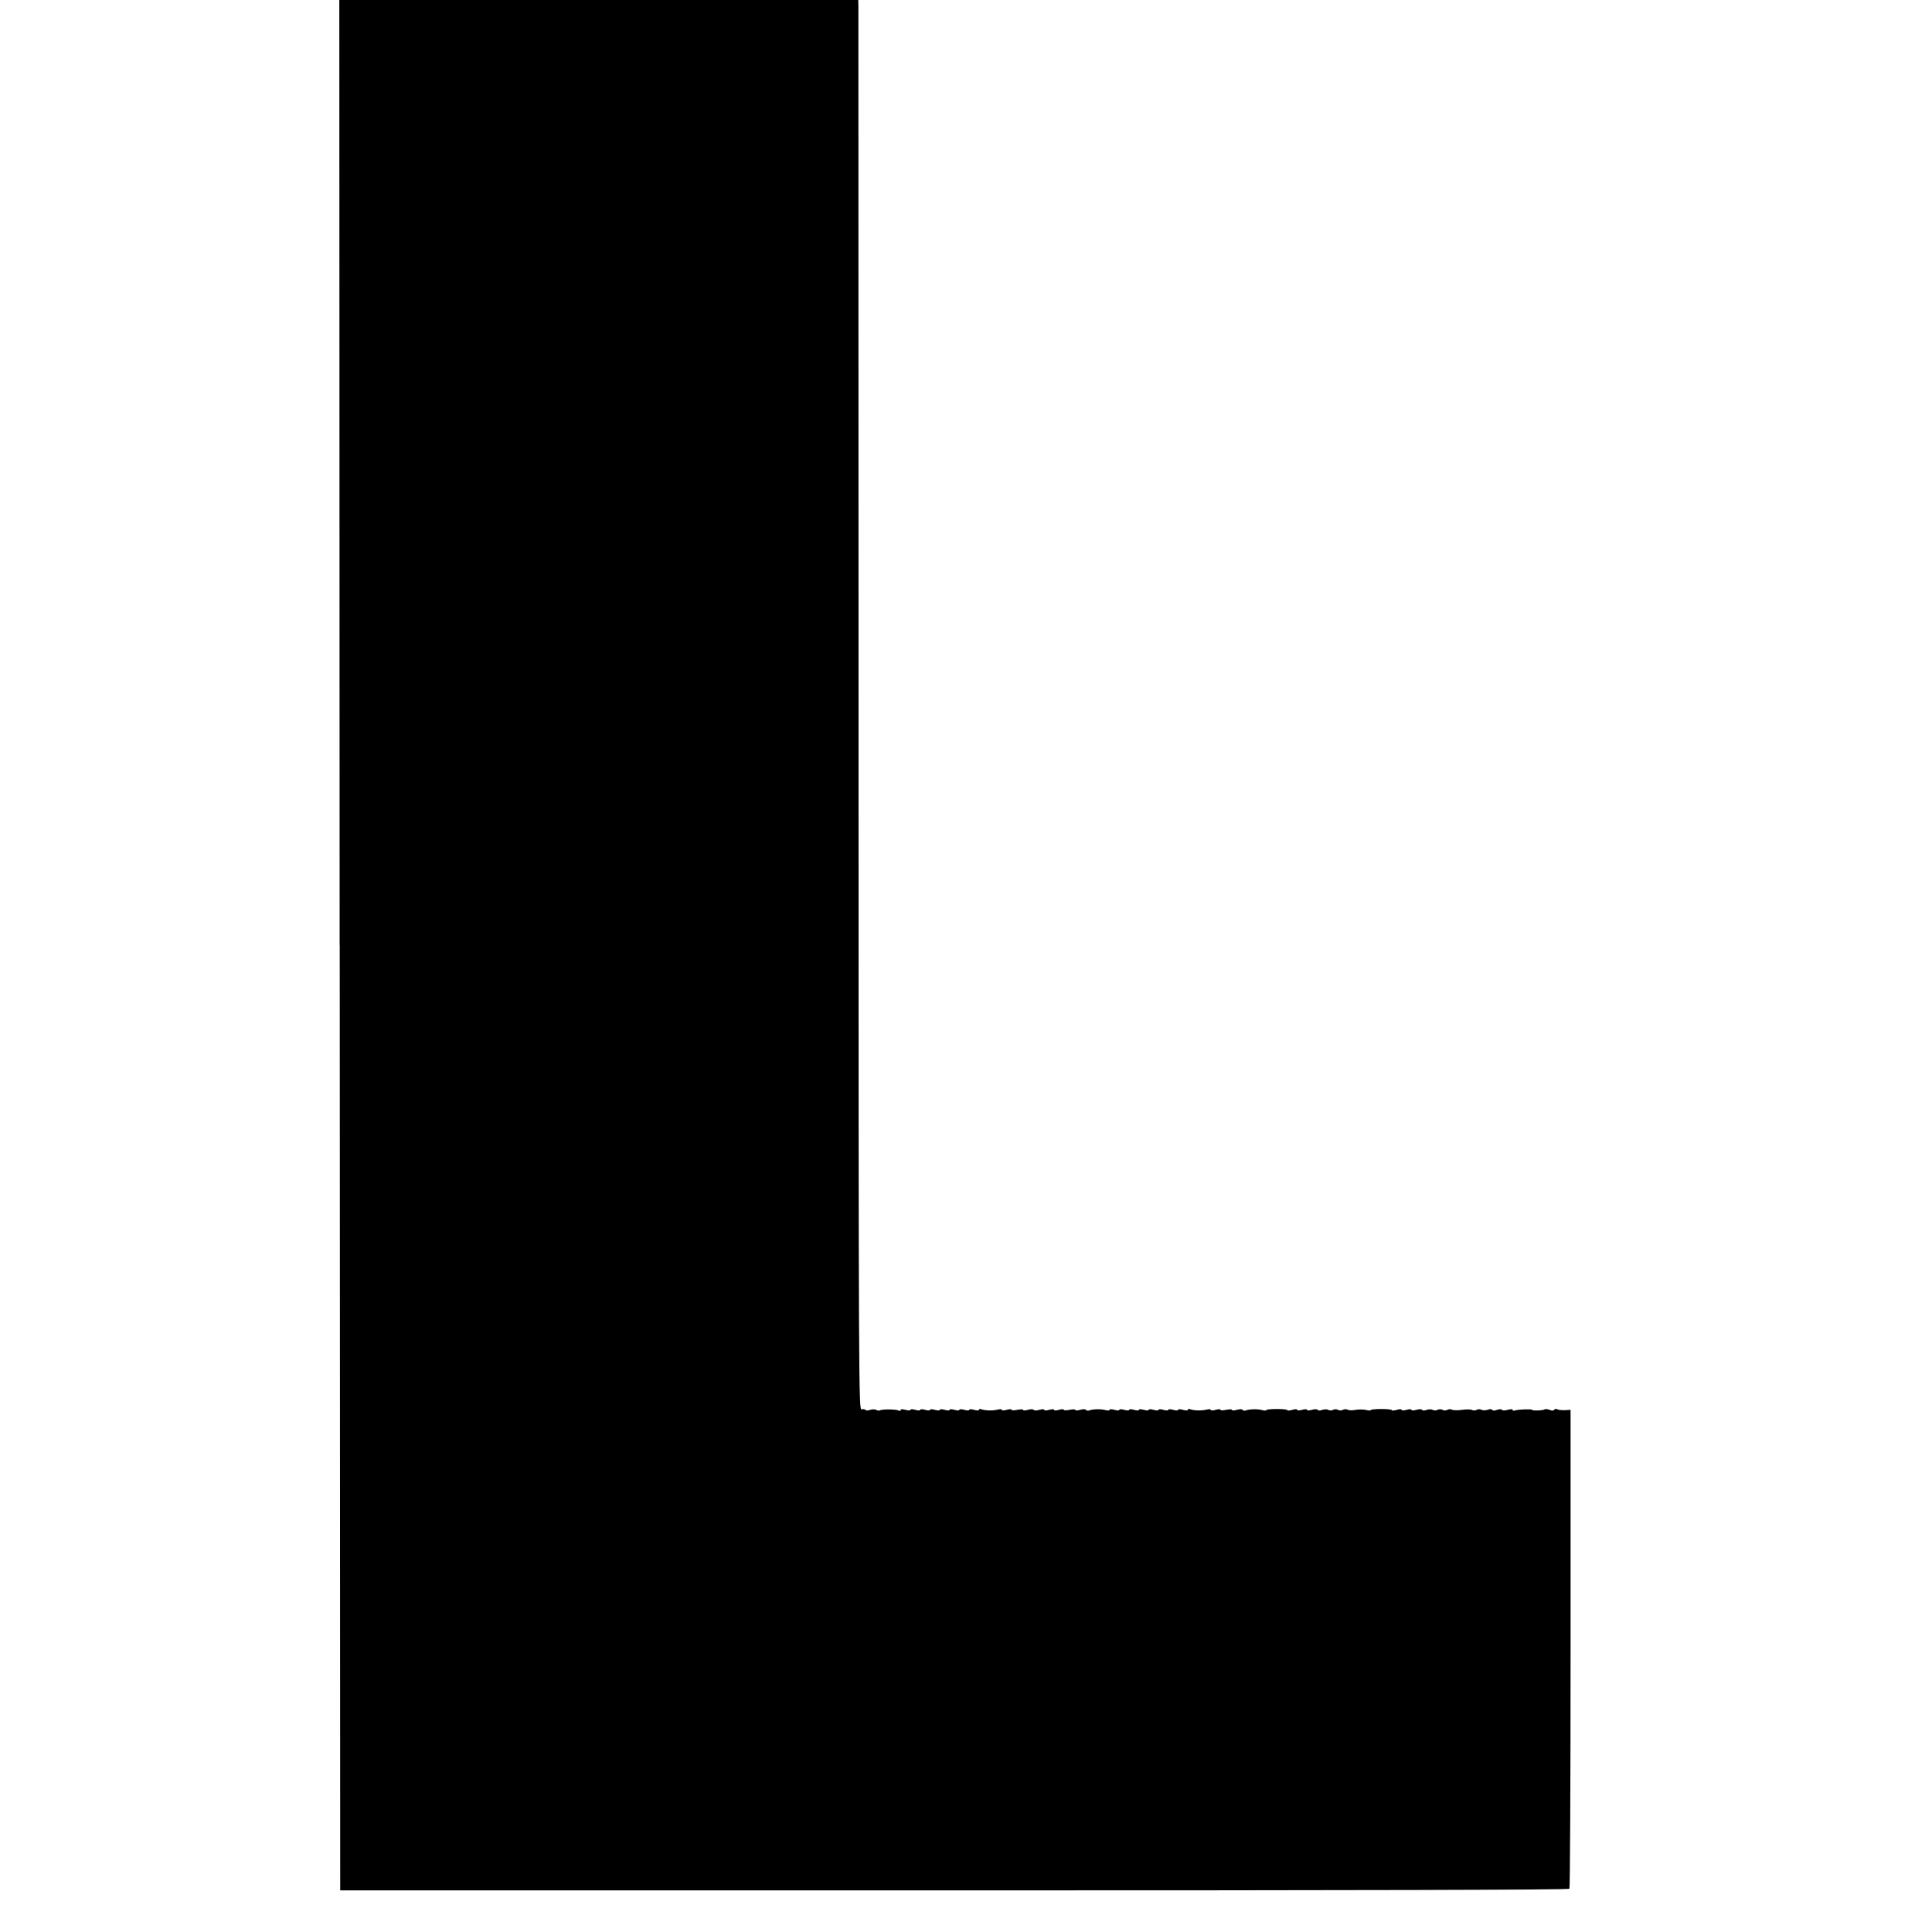 <?xml version="1.0" standalone="no"?>
<!DOCTYPE svg PUBLIC "-//W3C//DTD SVG 20010904//EN"
 "http://www.w3.org/TR/2001/REC-SVG-20010904/DTD/svg10.dtd">
<svg version="1.0" xmlns="http://www.w3.org/2000/svg"
 width="1184pt" height="1184pt" viewBox="0 0 1184 1184"
 preserveAspectRatio="xMidYMid meet">
<g transform="translate(0,1184) scale(0.1,-0.1)"
fill="#000000" stroke="none">
<path d="M2082 6048 l3 -5793 3763 0 c2498 0 3766 3 3770 10 4 6 7 668 7 1472
l0 1463 -36 -2 c-20 -1 -41 2 -47 6 -6 3 -13 2 -17 -3 -3 -7 -15 -7 -29 -1
-13 5 -27 6 -30 3 -7 -7 -76 -10 -76 -3 0 6 -88 3 -106 -4 -8 -3 -14 -1 -14 4
0 5 -13 5 -30 0 -17 -5 -32 -5 -35 0 -3 5 -16 5 -30 0 -15 -6 -27 -6 -30 0 -3
5 -15 6 -29 0 -12 -4 -29 -4 -36 0 -8 5 -21 5 -30 0 -9 -5 -22 -5 -28 -1 -7 4
-35 5 -62 1 -27 -4 -55 -3 -62 1 -6 4 -19 4 -28 -1 -9 -5 -22 -5 -30 0 -8 5
-21 5 -30 0 -9 -5 -22 -5 -30 0 -7 4 -24 4 -36 0 -14 -6 -26 -5 -29 0 -3 5
-18 5 -35 0 -17 -5 -30 -5 -30 0 0 5 -13 5 -30 0 -17 -5 -30 -5 -30 0 0 5 -13
5 -30 0 -16 -5 -30 -6 -30 -2 0 4 -29 7 -65 7 -36 0 -65 -3 -65 -7 0 -3 -12
-3 -27 1 -16 4 -44 4 -65 1 -20 -4 -42 -4 -49 1 -7 4 -20 4 -29 -1 -9 -5 -22
-5 -30 0 -8 5 -21 5 -30 0 -9 -5 -22 -5 -30 0 -7 4 -24 4 -36 0 -14 -6 -26 -5
-29 0 -3 5 -18 5 -35 0 -17 -5 -30 -5 -30 0 0 5 -13 5 -30 0 -17 -5 -30 -5
-30 0 0 5 -13 5 -30 0 -16 -5 -30 -6 -30 -2 0 4 -29 7 -65 7 -36 0 -65 -3 -65
-7 0 -4 -12 -3 -27 1 -29 7 -75 6 -99 -3 -7 -3 -16 -1 -19 4 -3 5 -18 5 -35 0
-17 -5 -30 -5 -30 0 0 4 -16 4 -35 0 -19 -4 -35 -4 -35 0 0 5 -13 5 -30 0 -17
-5 -30 -5 -30 0 0 5 -12 5 -27 1 -29 -7 -76 -6 -100 3 -7 3 -13 1 -13 -4 0 -5
-13 -5 -30 0 -17 5 -30 5 -30 0 0 -5 -13 -5 -30 0 -17 5 -30 5 -30 0 0 -5 -13
-5 -30 0 -17 5 -30 5 -30 0 0 -5 -13 -5 -30 0 -17 5 -30 5 -30 0 0 -5 -13 -5
-30 0 -17 5 -30 5 -30 0 0 -5 -13 -5 -30 0 -17 5 -30 5 -30 0 0 -5 -13 -5 -30
0 -17 5 -30 5 -30 0 0 -5 -13 -5 -30 0 -17 5 -30 5 -30 0 0 -5 -12 -5 -27 -1
-29 7 -75 6 -99 -3 -7 -3 -16 -1 -19 4 -3 5 -18 5 -35 0 -17 -5 -30 -5 -30 0
0 4 -16 4 -35 0 -19 -4 -35 -4 -35 0 0 5 -14 5 -30 0 -17 -5 -30 -5 -30 0 0 5
-13 5 -30 0 -17 -5 -30 -5 -30 0 0 5 -13 5 -30 0 -16 -5 -32 -5 -35 0 -3 5
-19 5 -35 0 -17 -5 -30 -5 -30 0 0 4 -16 4 -35 0 -19 -4 -35 -4 -35 0 0 5 -14
5 -30 0 -17 -5 -30 -5 -30 0 0 5 -12 5 -27 1 -29 -7 -76 -6 -100 3 -7 3 -13 1
-13 -4 0 -5 -13 -5 -30 0 -17 5 -30 5 -30 0 0 -5 -13 -5 -30 0 -17 5 -30 5
-30 0 0 -5 -13 -5 -30 0 -17 5 -30 5 -30 0 0 -5 -13 -5 -30 0 -17 5 -30 5 -30
0 0 -5 -13 -5 -30 0 -17 5 -30 5 -30 0 0 -5 -13 -5 -30 0 -17 5 -30 5 -30 0 0
-5 -13 -5 -30 0 -17 5 -30 5 -30 0 0 -5 -13 -5 -30 0 -19 5 -30 5 -30 -1 0 -6
-5 -7 -10 -4 -14 9 -103 10 -116 2 -5 -3 -16 -2 -24 3 -7 4 -24 4 -36 0 -13
-5 -26 -5 -29 -1 -3 5 -14 7 -24 4 -18 -5 -19 85 -19 4284 -1 2358 -1 4303 -1
4321 l-1 32 -1590 0 -1590 0 2 -5792z"/>
</g>
</svg>
